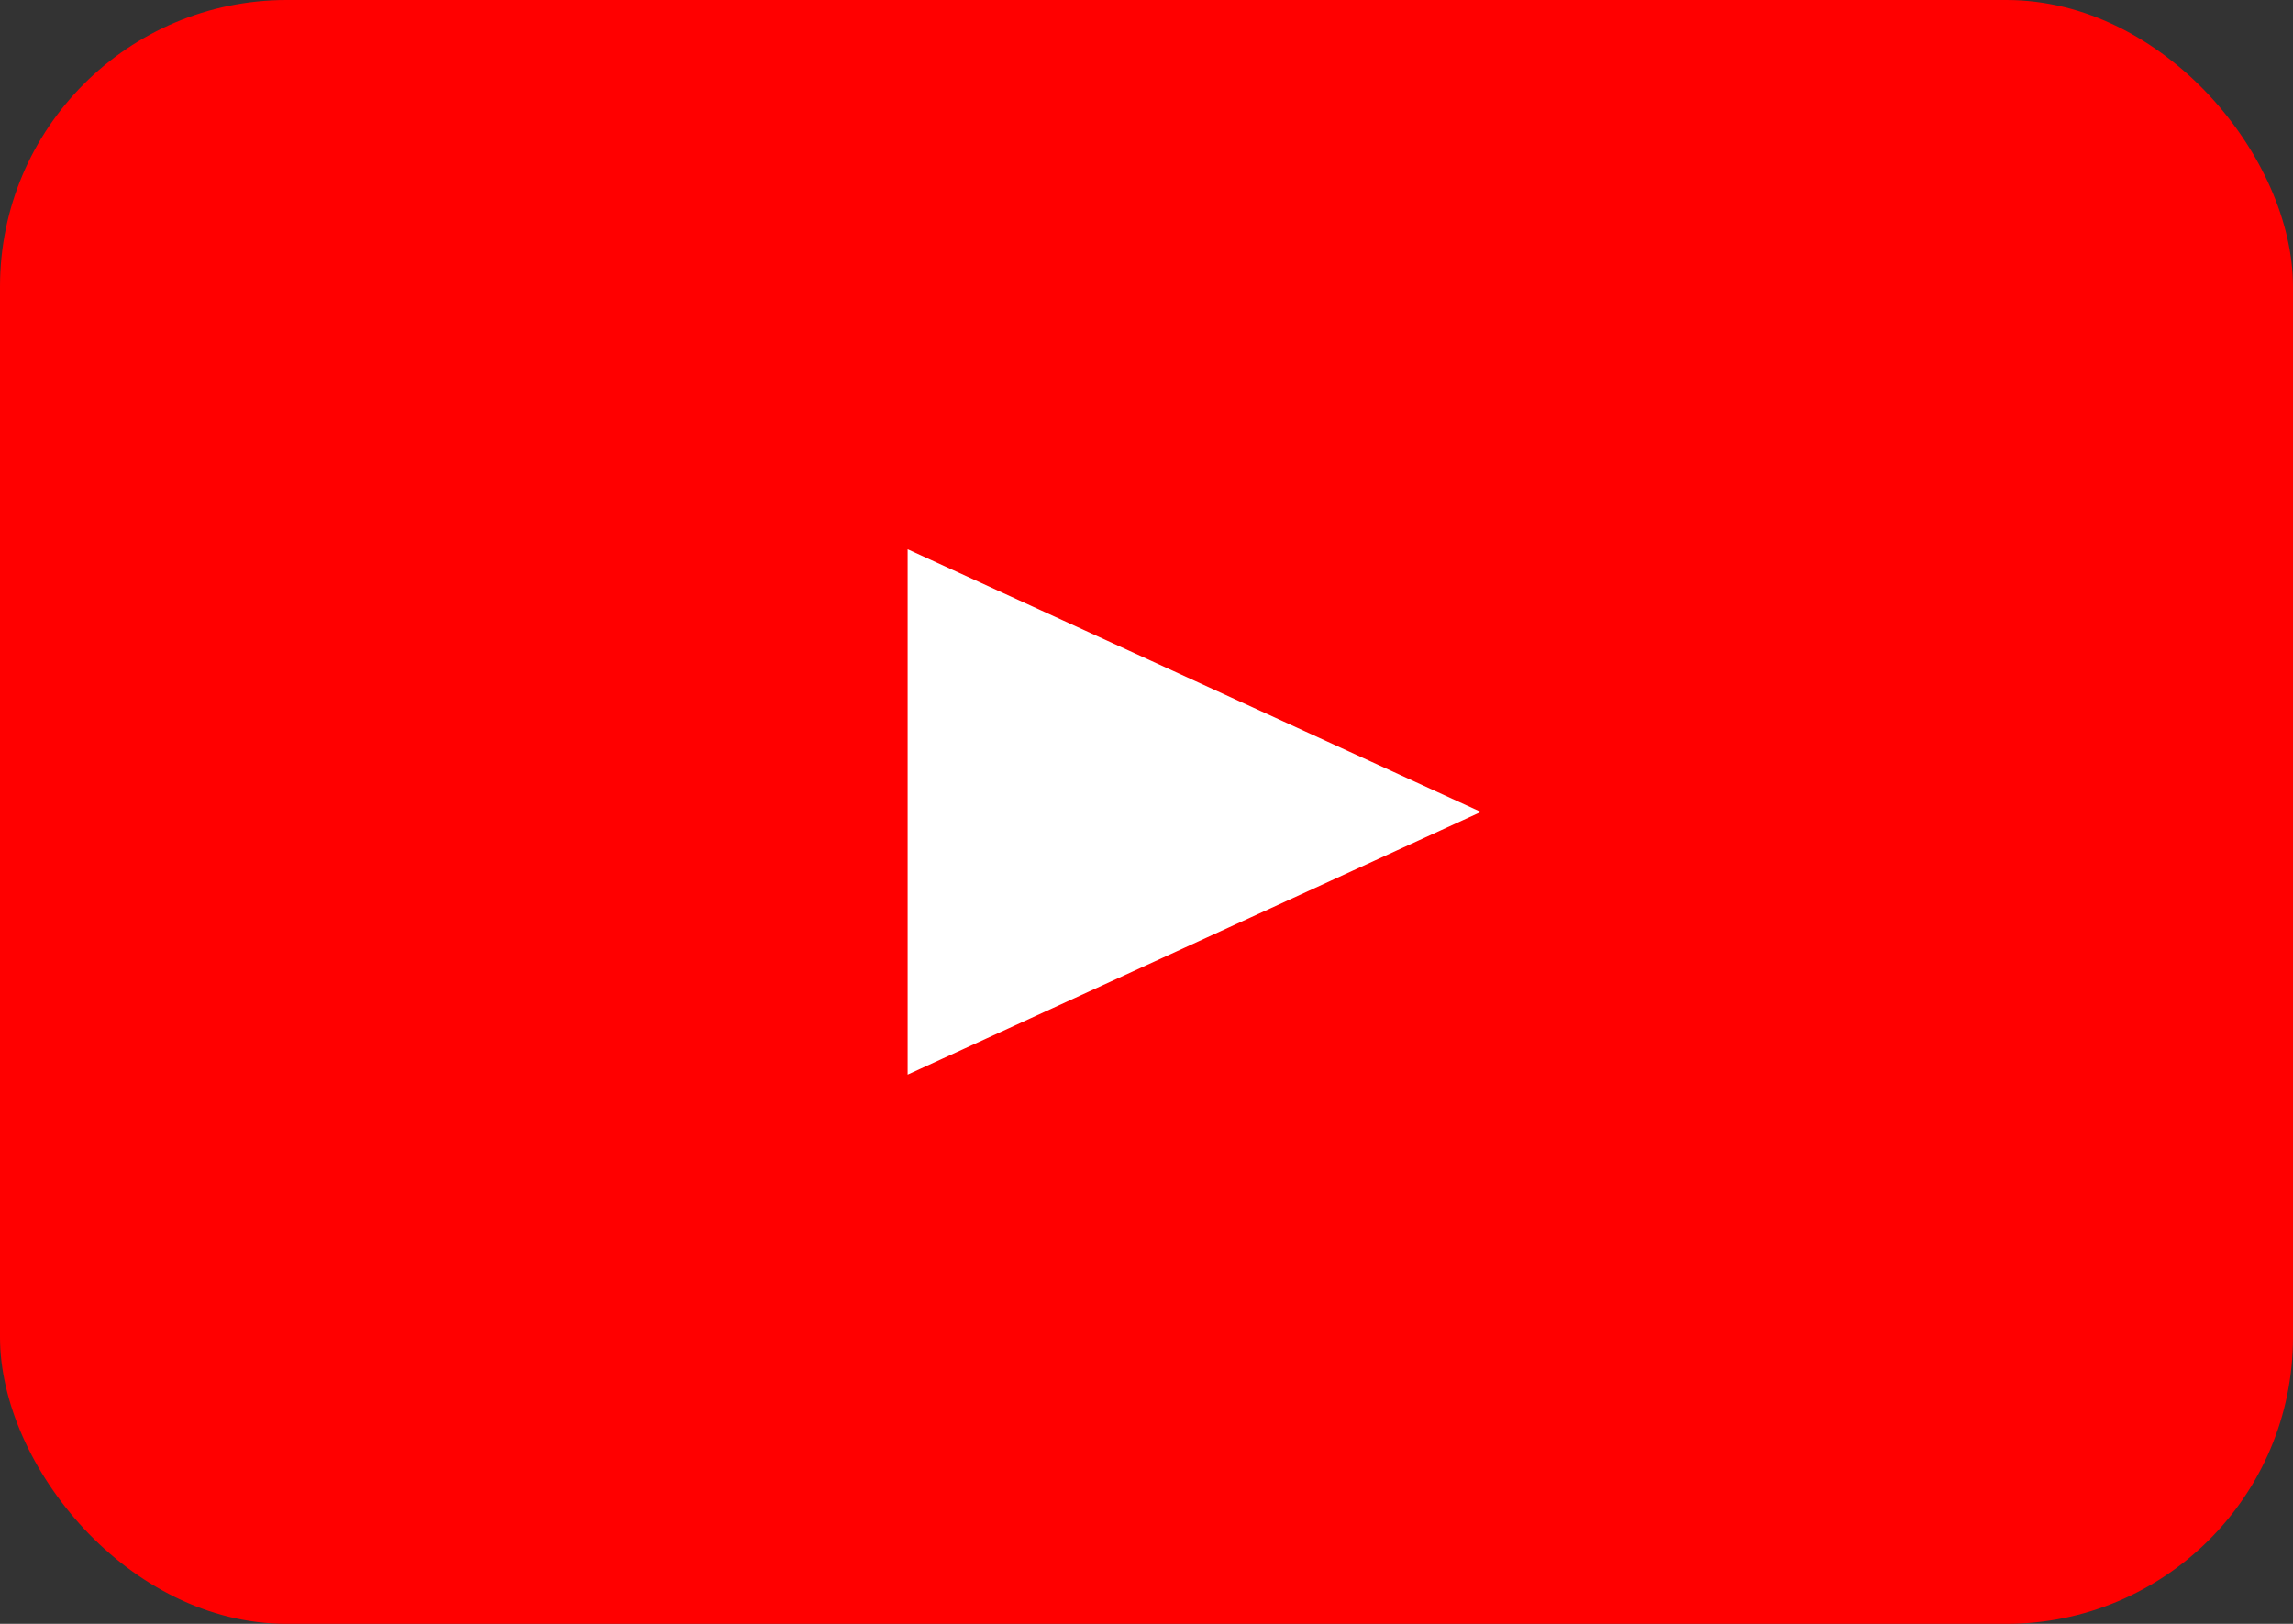 <svg xmlns="http://www.w3.org/2000/svg" viewBox="0 0 48 34" width="48" height="34">
  <rect x="0" y="0" width="48" height="34" fill="#333333" stroke="none"/>
  <rect width="48" height="34" rx="6" fill="#FF0000"/>
  <path d="M19 11.5L31 17L19 22.5V11.5Z" fill="white"/>
</svg>
